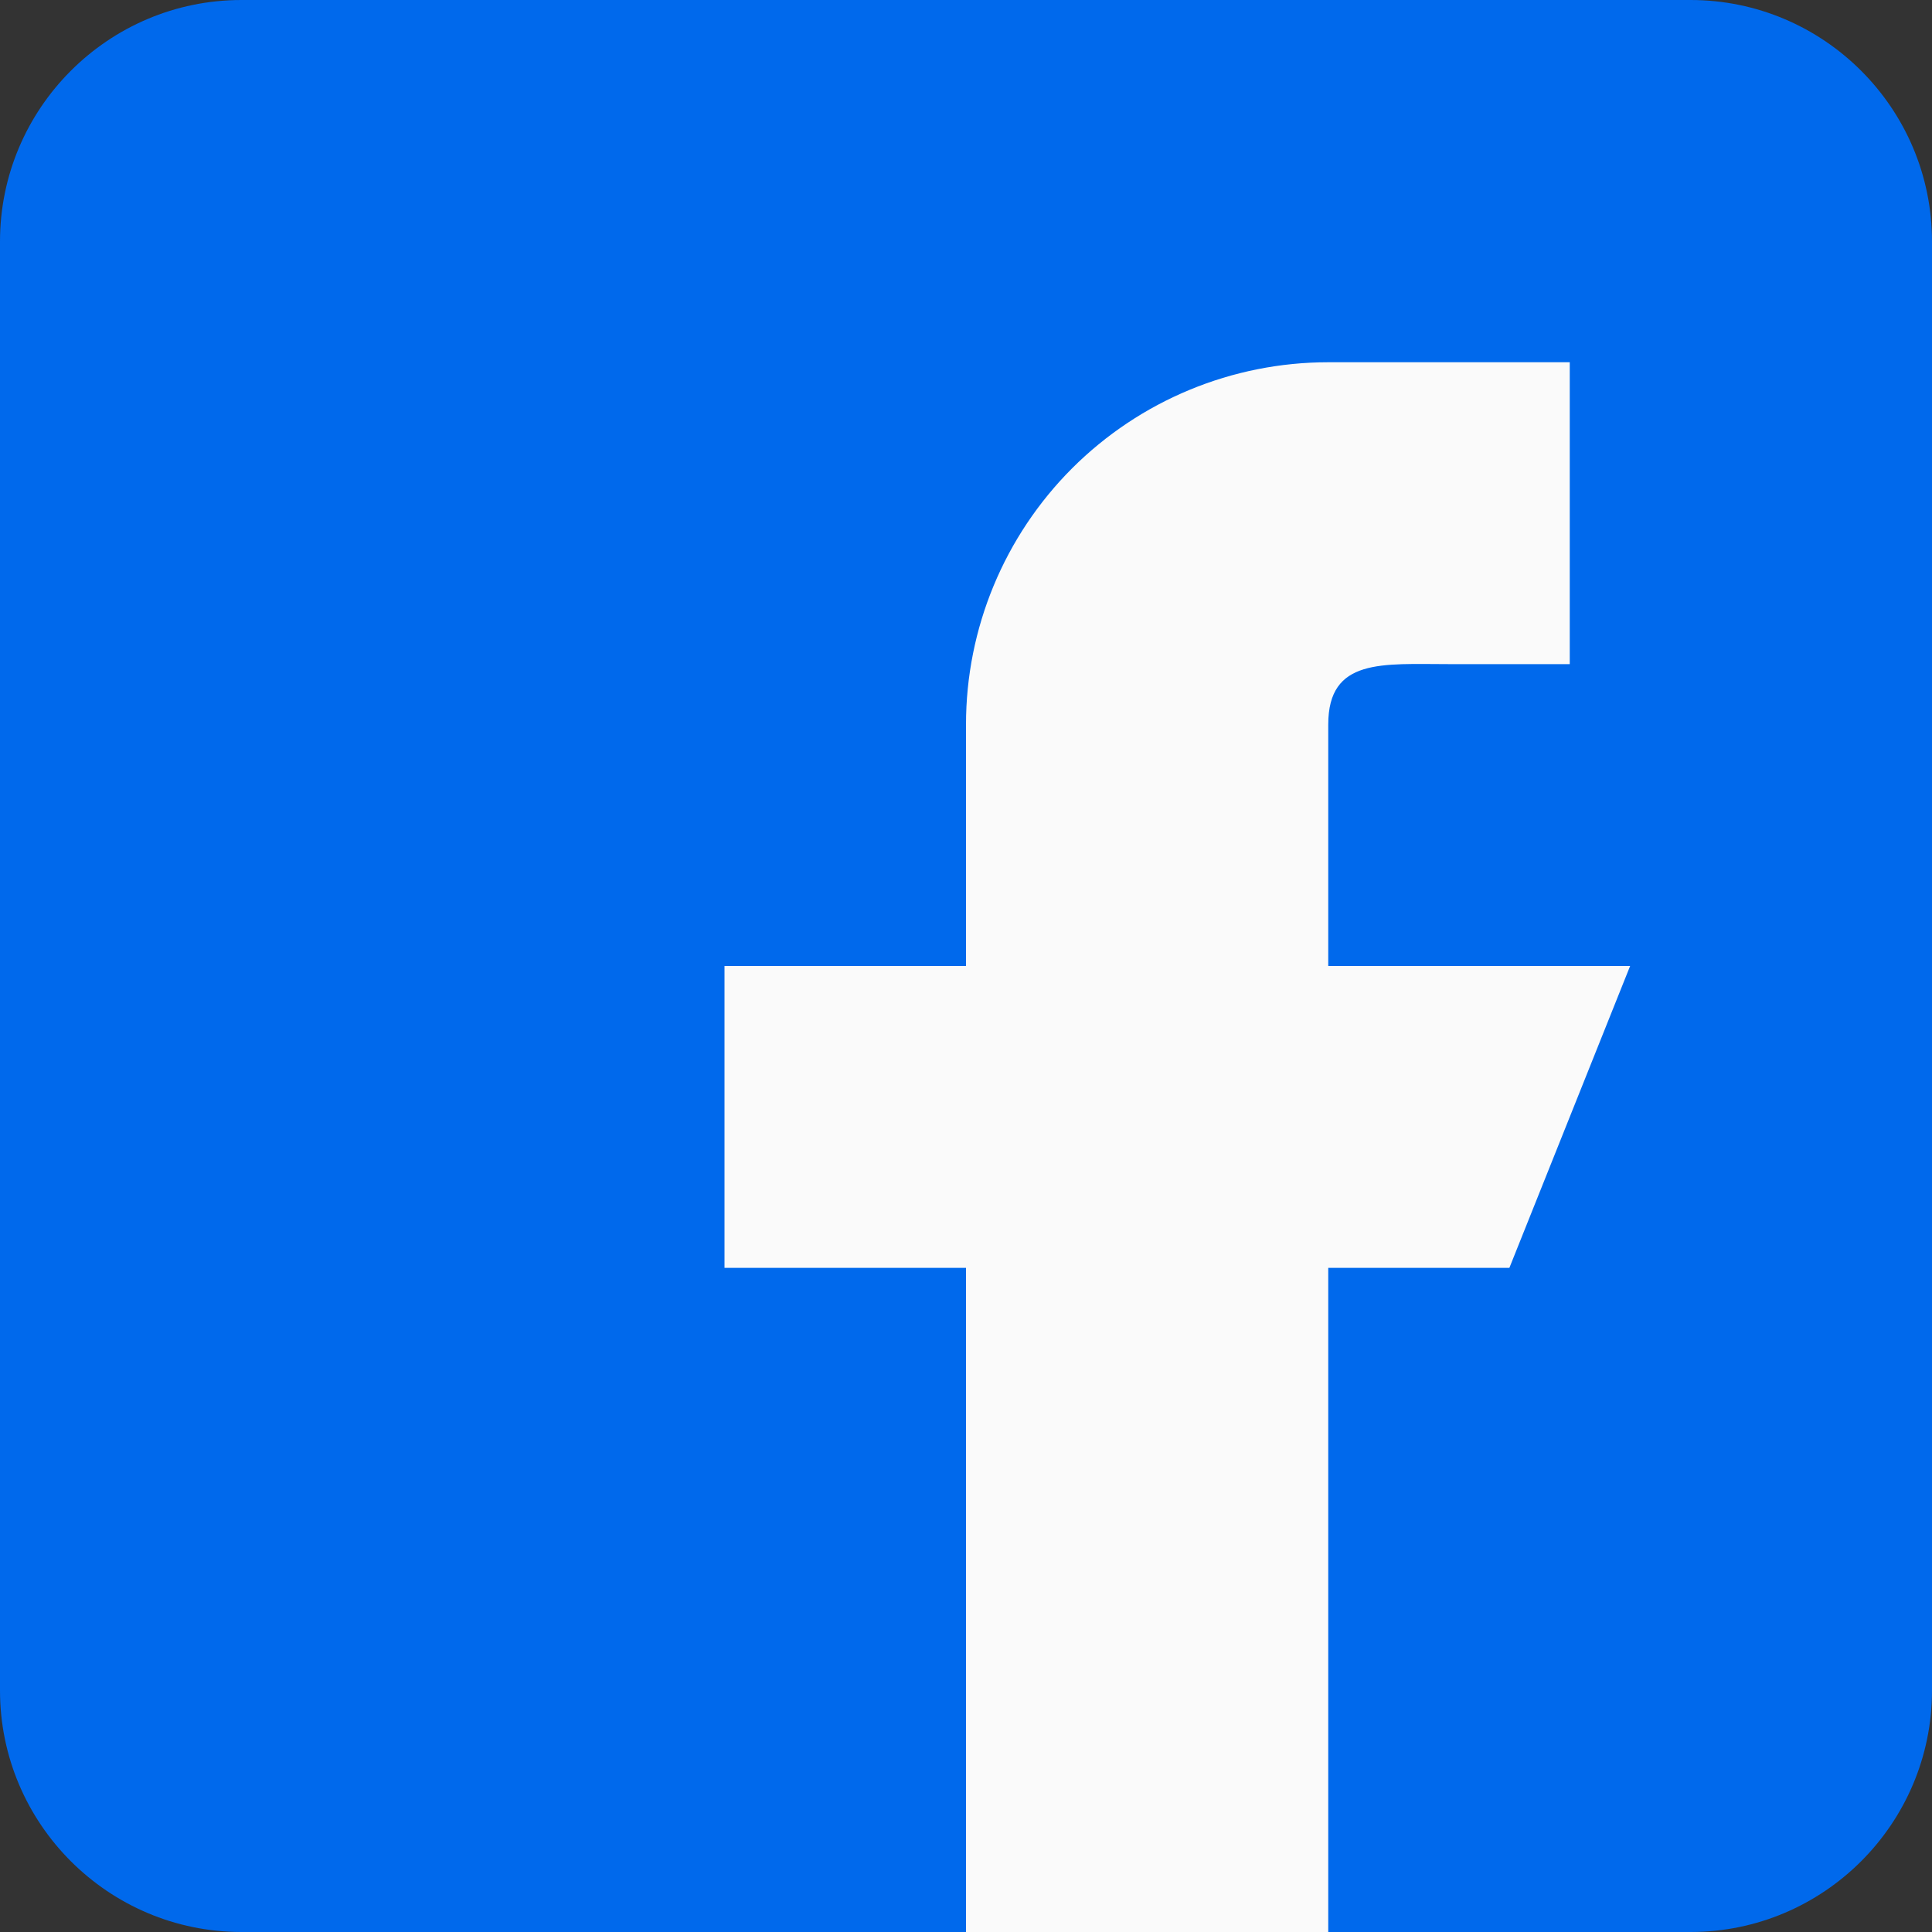 <svg width="32" height="32" viewBox="0 0 32 32" fill="none" xmlns="http://www.w3.org/2000/svg">
<rect x="0" y="0" width="32" height="32" fill="#333333" stroke="none"/>
<g clip-path="url(#clip0_40_2208)">
<path d="M28 0H4C1.794 0 0 1.794 0 4V28C0 30.206 1.794 32 4 32H28C30.206 32 32 30.206 32 28V4C32 1.794 30.206 0 28 0Z" fill="#0069EC"/>
<path fill-rule="evenodd" clip-rule="evenodd" d="M27 16H22V12C22 10.896 22.896 11 24 11H26V6H22C20.409 6 18.883 6.632 17.757 7.757C16.632 8.883 16 10.409 16 12V16H12V21H16V32H22V21H25L27 16Z" fill="#FAFAFA"/>
</g>
<defs>
<clipPath id="clip0_40_2208">
<rect width="32" height="32" fill="white"/>
</clipPath>
</defs>
</svg>
